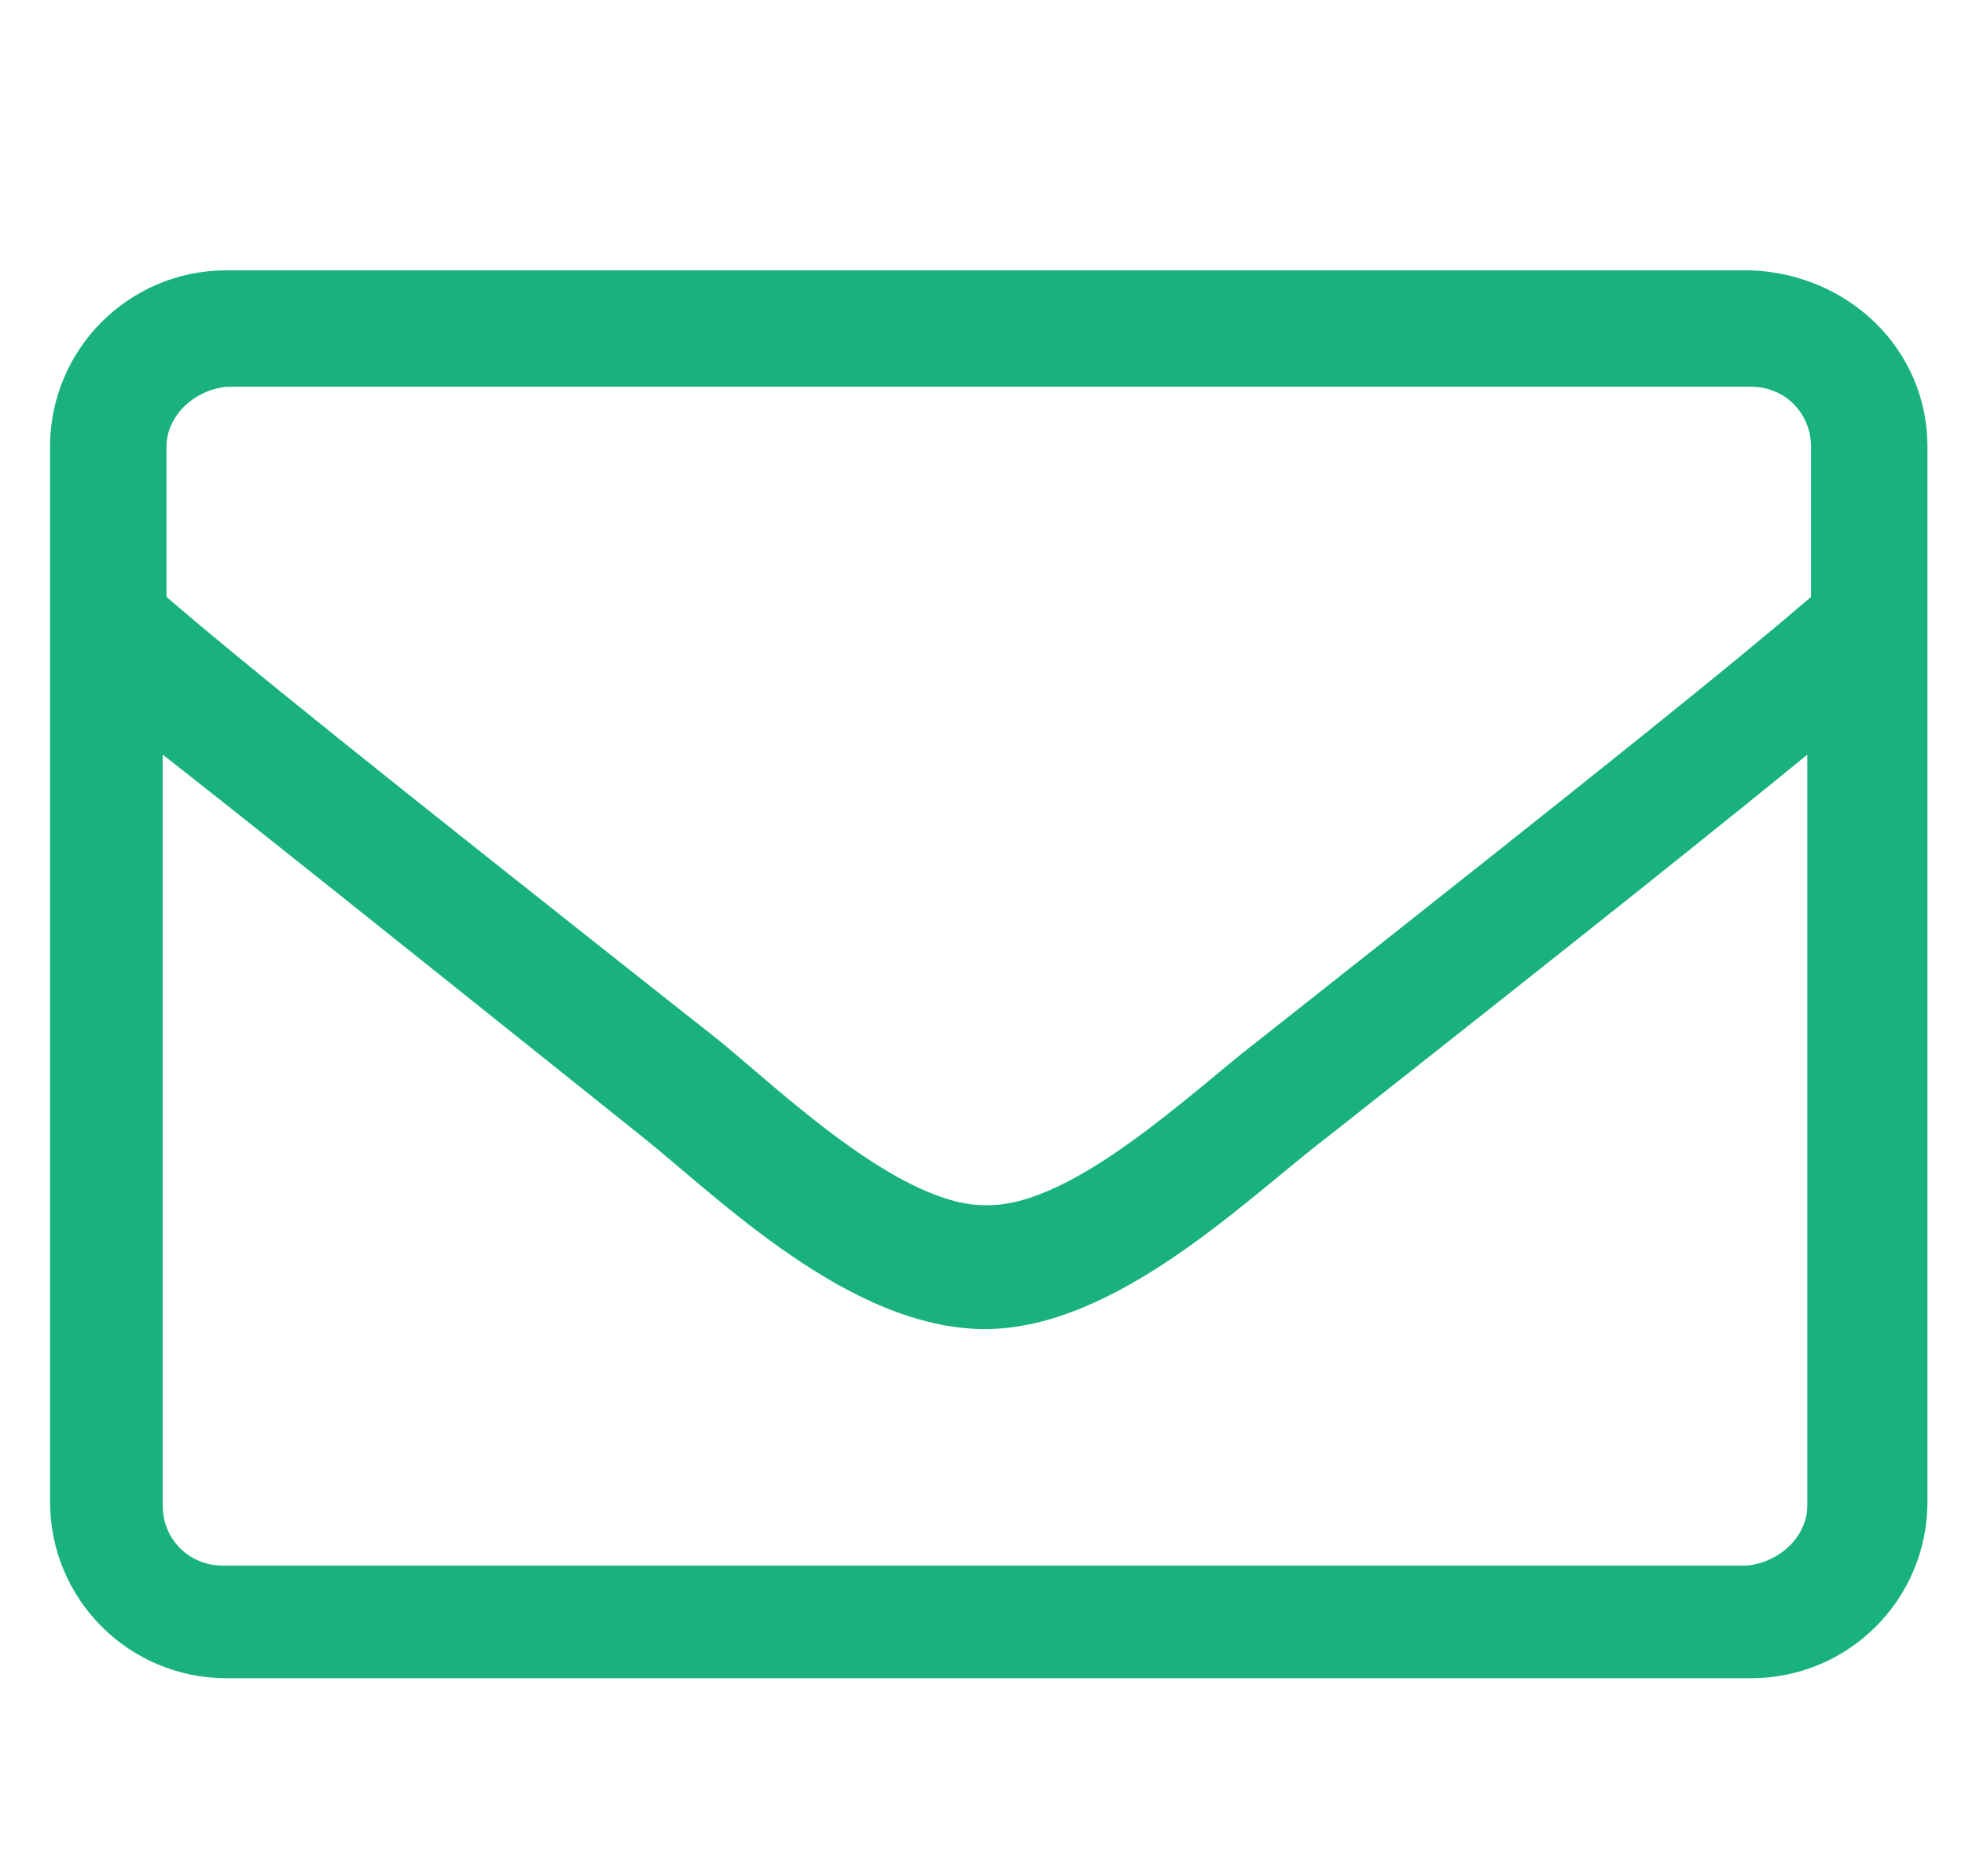 <?xml version="1.0" encoding="utf-8"?>
<!-- Generator: Adobe Illustrator 16.0.0, SVG Export Plug-In . SVG Version: 6.00 Build 0)  -->
<!DOCTYPE svg PUBLIC "-//W3C//DTD SVG 1.1//EN" "http://www.w3.org/Graphics/SVG/1.1/DTD/svg11.dtd">
<svg version="1.1" id="Layer_1" xmlns="http://www.w3.org/2000/svg" xmlns:xlink="http://www.w3.org/1999/xlink" x="0px" y="0px"
	 width="52.333px" height="49.975px" viewBox="0 0 52.333 49.975" enable-background="new 0 0 52.333 49.975" xml:space="preserve">
<path fill="#19B180" d="M48.133,40.1v-20c-2.199,1.801-5.699,4.601-12.8,10.2C33.233,31.9,29.733,35.4,26.233,35.4
	c-3.6,0-7.1-3.5-9.1-5.101c-7-5.6-10.5-8.399-12.8-10.2v20c0,0.9,0.7,1.601,1.601,1.601h40.6C47.434,41.6,48.133,40.9,48.133,40.1
	 M4.434,11.9v4c2.1,1.8,5.199,4.3,14.699,11.8c1.601,1.3,4.9,4.5,7.2,4.399c2.3,0,5.5-3.1,7.2-4.399c9.5-7.5,12.6-10,14.699-11.8v-4
	c0-0.9-0.699-1.6-1.6-1.6h-40.6C5.133,10.4,4.434,11.1,4.434,11.9 M51.333,11.9V40c0,2.6-2.101,4.7-4.7,4.7h-40.6
	c-2.6,0-4.7-2.101-4.7-4.7V11.9c0-2.6,2.101-4.7,4.7-4.7h40.6C49.233,7.3,51.333,9.3,51.333,11.9"/>
</svg>
